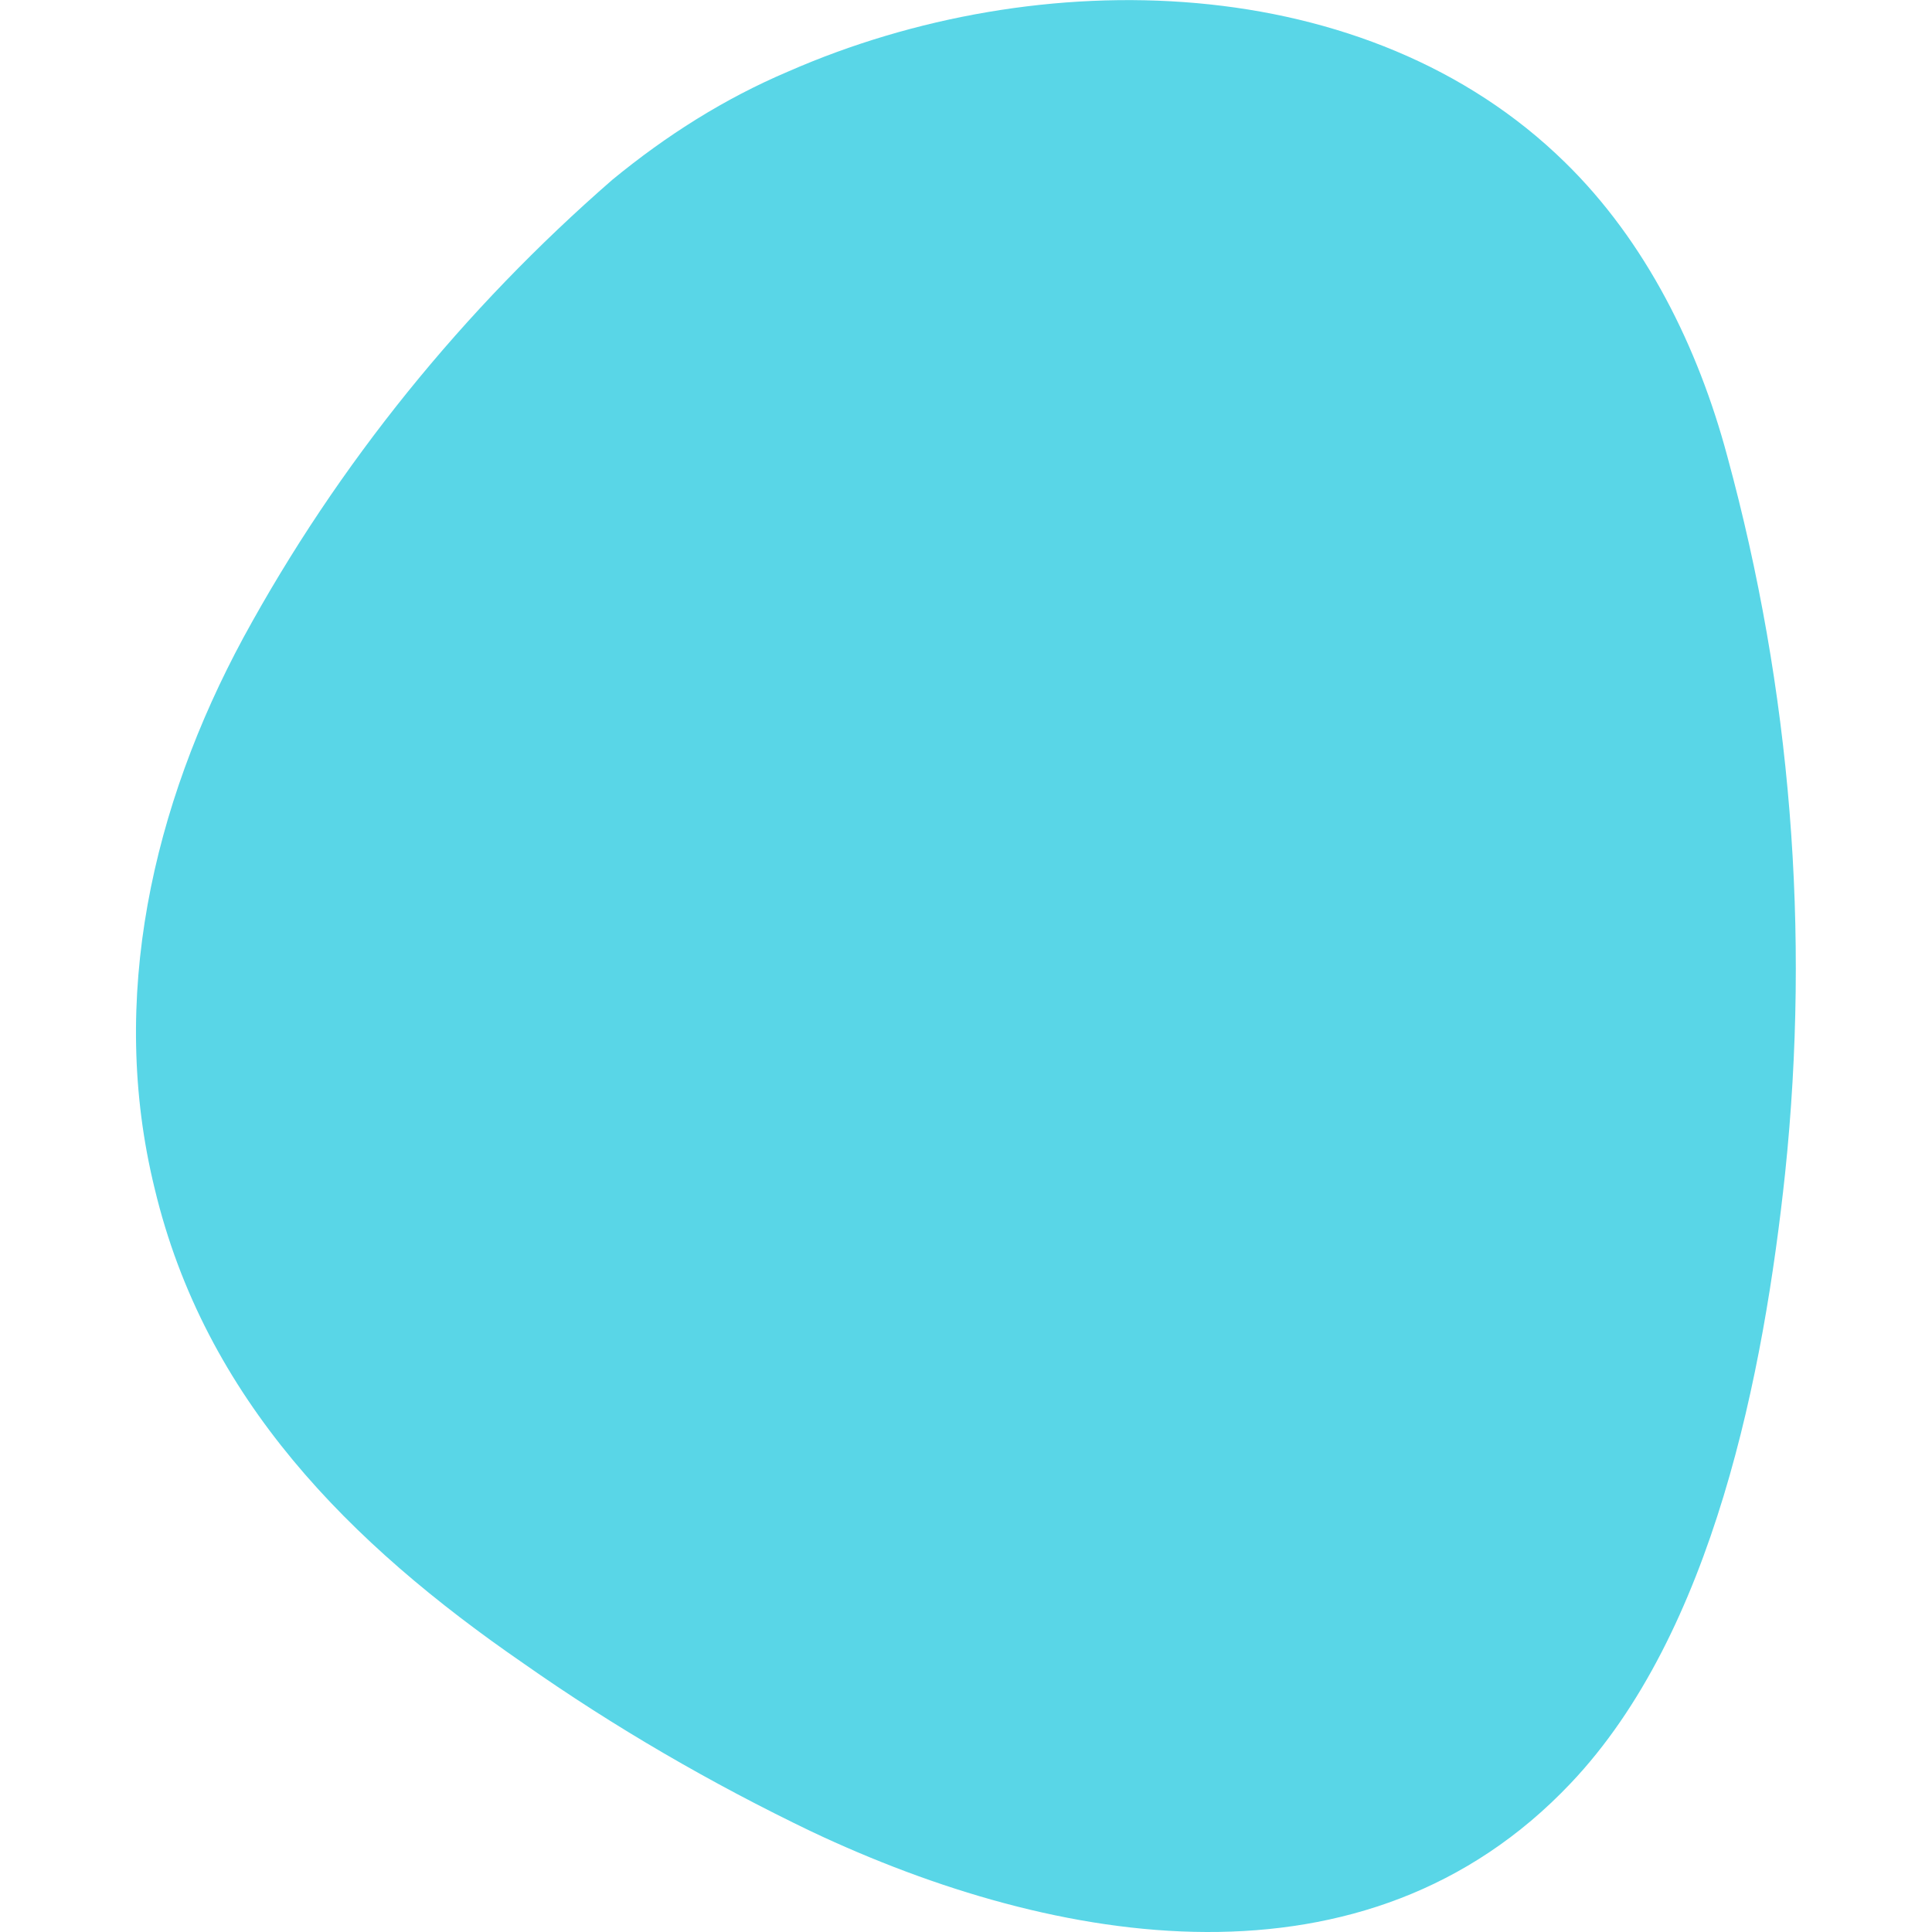 <?xml version="1.0" encoding="utf-8"?>
<!-- Generator: Adobe Illustrator 25.4.1, SVG Export Plug-In . SVG Version: 6.00 Build 0)  -->
<svg version="1.1" id="Layer_1" xmlns="http://www.w3.org/2000/svg" xmlns:xlink="http://www.w3.org/1999/xlink" x="0px" y="0px"
	 viewBox="0.00 0.00 100 100" style="enable-background:new 0 0 200 90;" xml:space="preserve">
<!-- sample rectangle -->
<g> <path d="M40.8,3.7c13-5.7,30-5.3,40.2,4.7c4.2,4.1,6.9,9.6,8.4,15.2c3.3,12.1,4.3,24.6,3,37.1C91.3,71,88.7,84.5,81.3,92.3 			c-10.6,11.2-26.6,8.5-39.3,2.5c-5.2-2.5-10.2-5.4-14.9-8.7c-9-6.2-16.5-13.7-19.1-24.6C5.6,51.7,7.9,41.7,12.6,33 			C17.5,24,24,16,31.7,9.3C34.5,7,37.5,5.1,40.8,3.7z" style="fill:rgba(19, 197, 221, 0.7);"></path> 
</g> 
</svg>